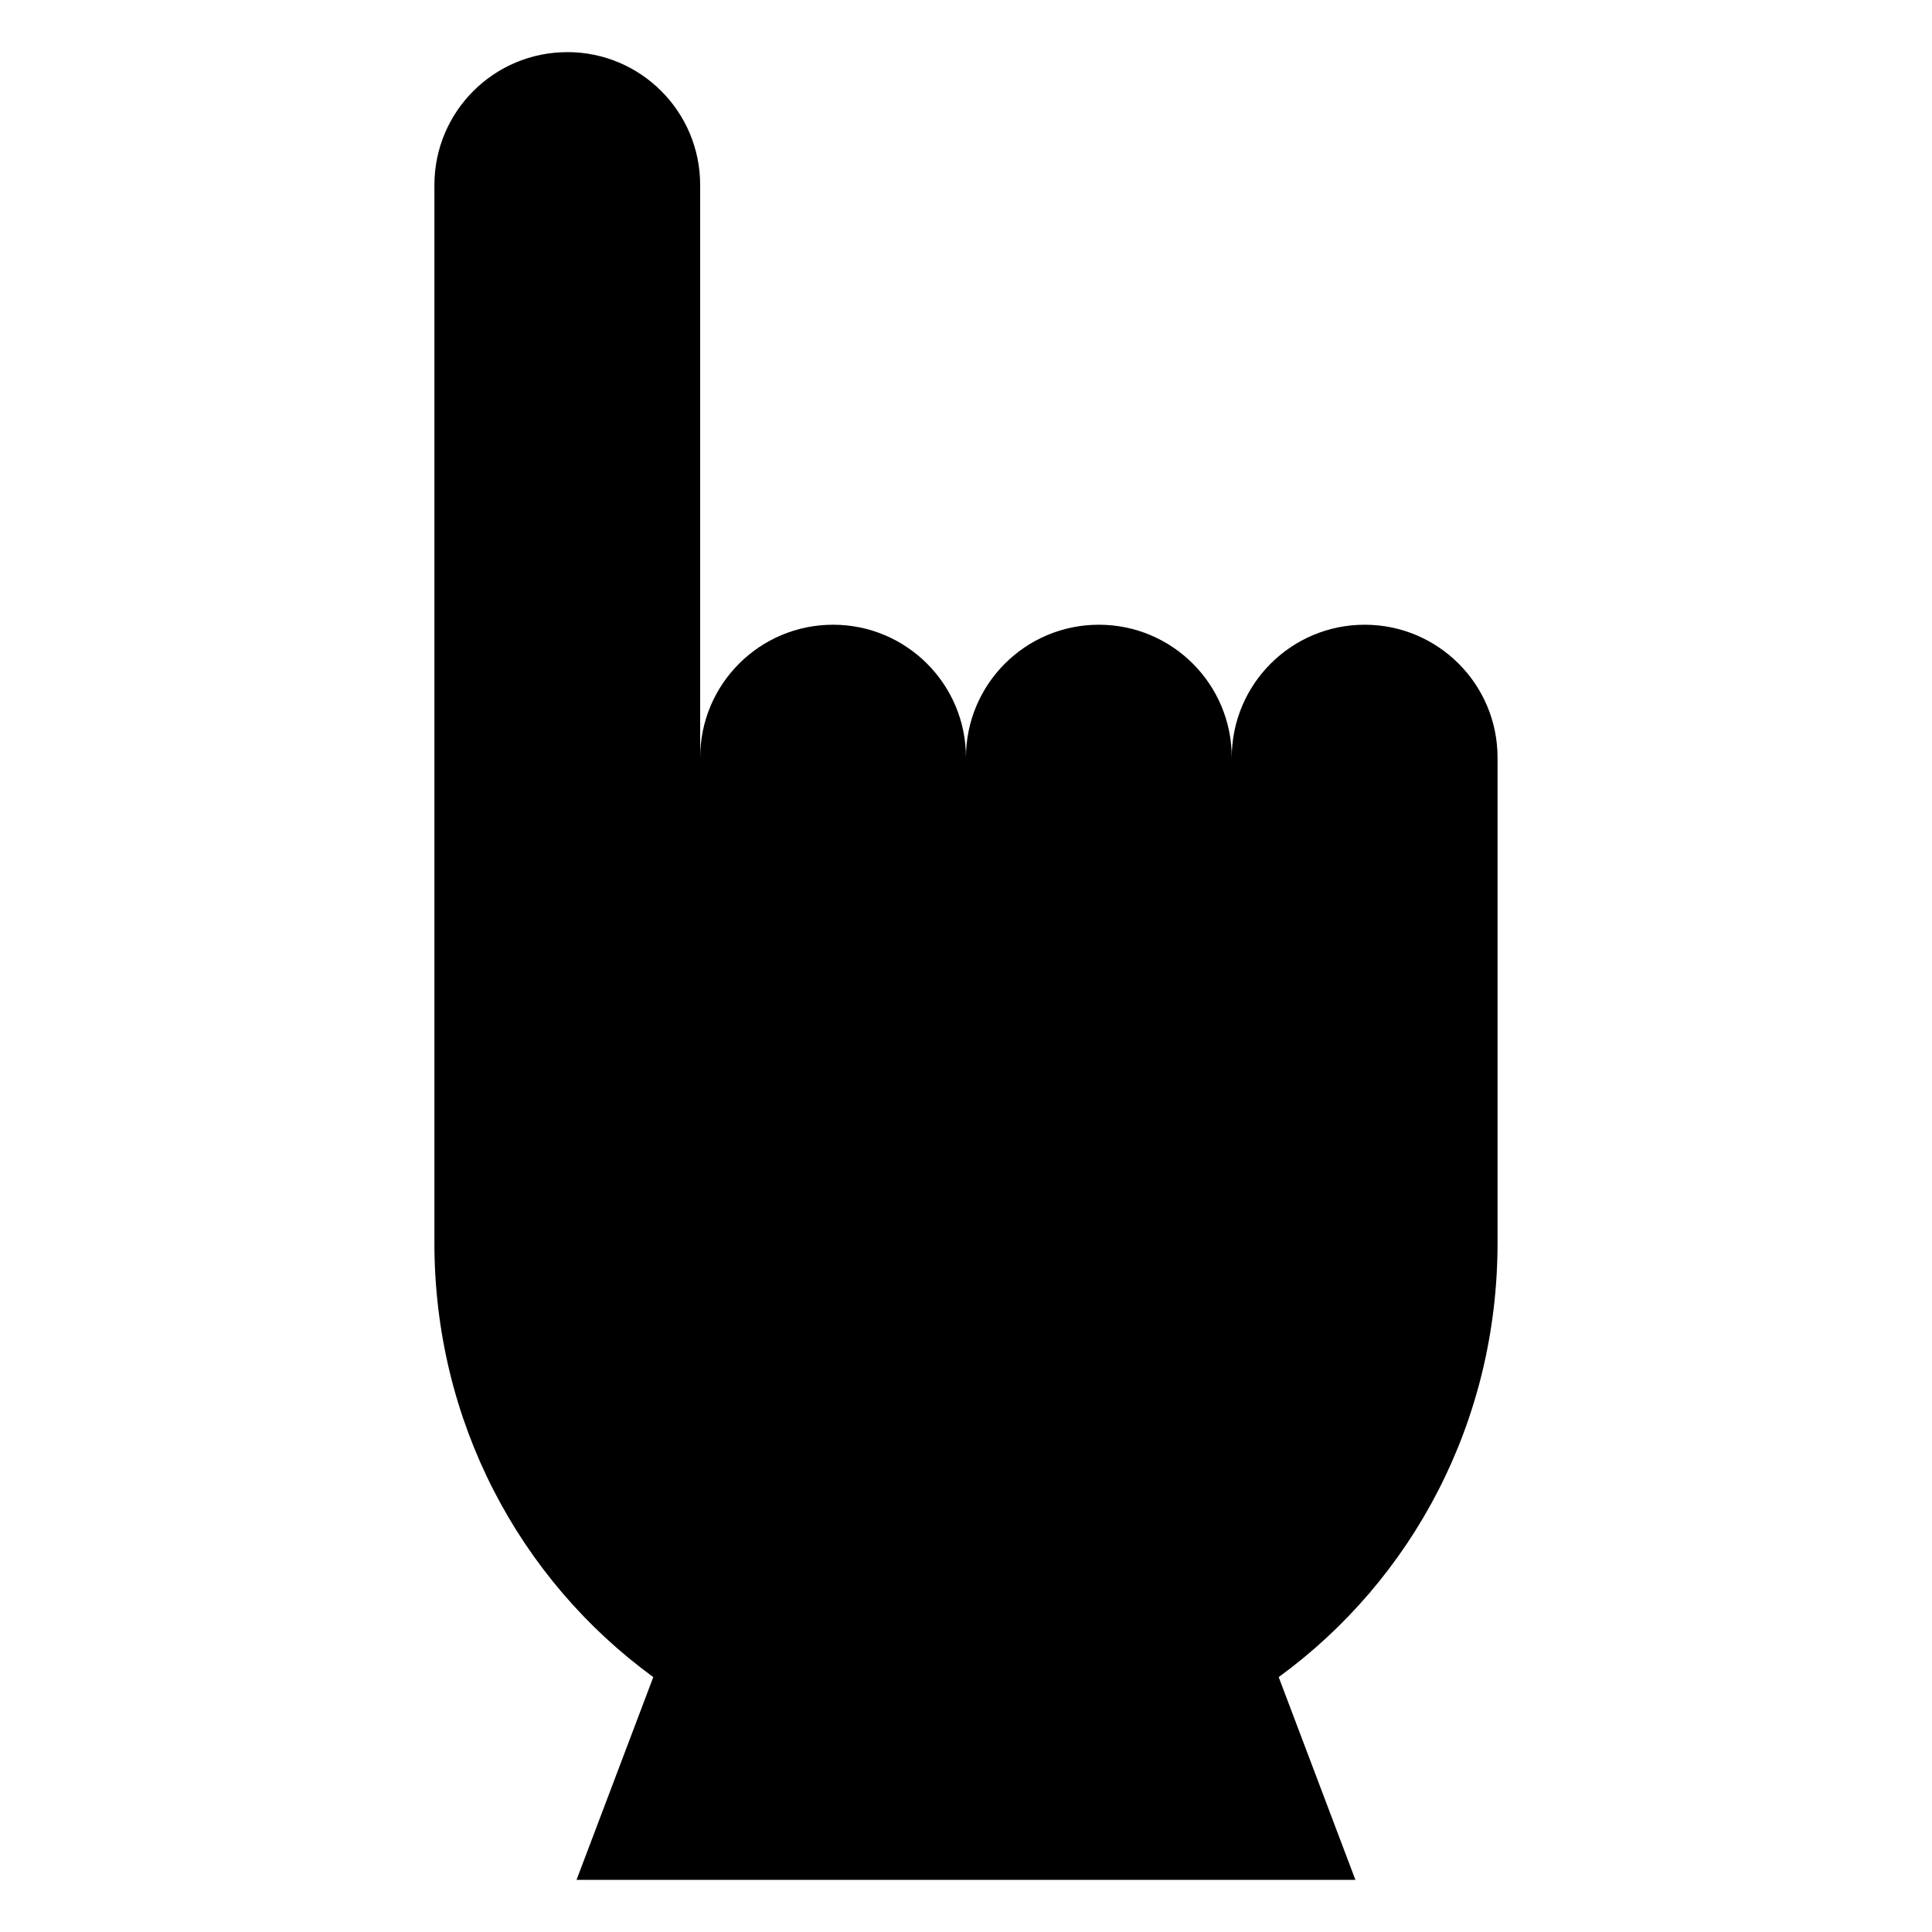 <?xml version="1.0" encoding="UTF-8"?>
<!-- The Best Svg Icon site in the world: iconSvg.co, Visit us! https://iconsvg.co -->
<svg fill="#000000" width="800px" height="800px" version="1.1" viewBox="144 144 512 512" xmlns="http://www.w3.org/2000/svg">
 <path d="m294.34 157.82c-19.461 0-35.219 15.762-35.219 35.219v280.33c0 47.305 22.5 89.191 58.008 115.08l-20.34 53.734h206.41l-20.332-53.734c35.504-25.891 58-67.777 58-115.08v-128.59c0-19.461-15.762-35.219-35.219-35.219-19.461 0-35.219 15.762-35.219 35.219 0-19.461-15.762-35.219-35.219-35.219-19.461 0-35.219 15.762-35.219 35.219 0-19.461-15.762-35.219-35.219-35.219-19.461 0-35.219 15.762-35.219 35.219v-151.75c0-19.461-15.762-35.219-35.219-35.219z"/>
</svg>